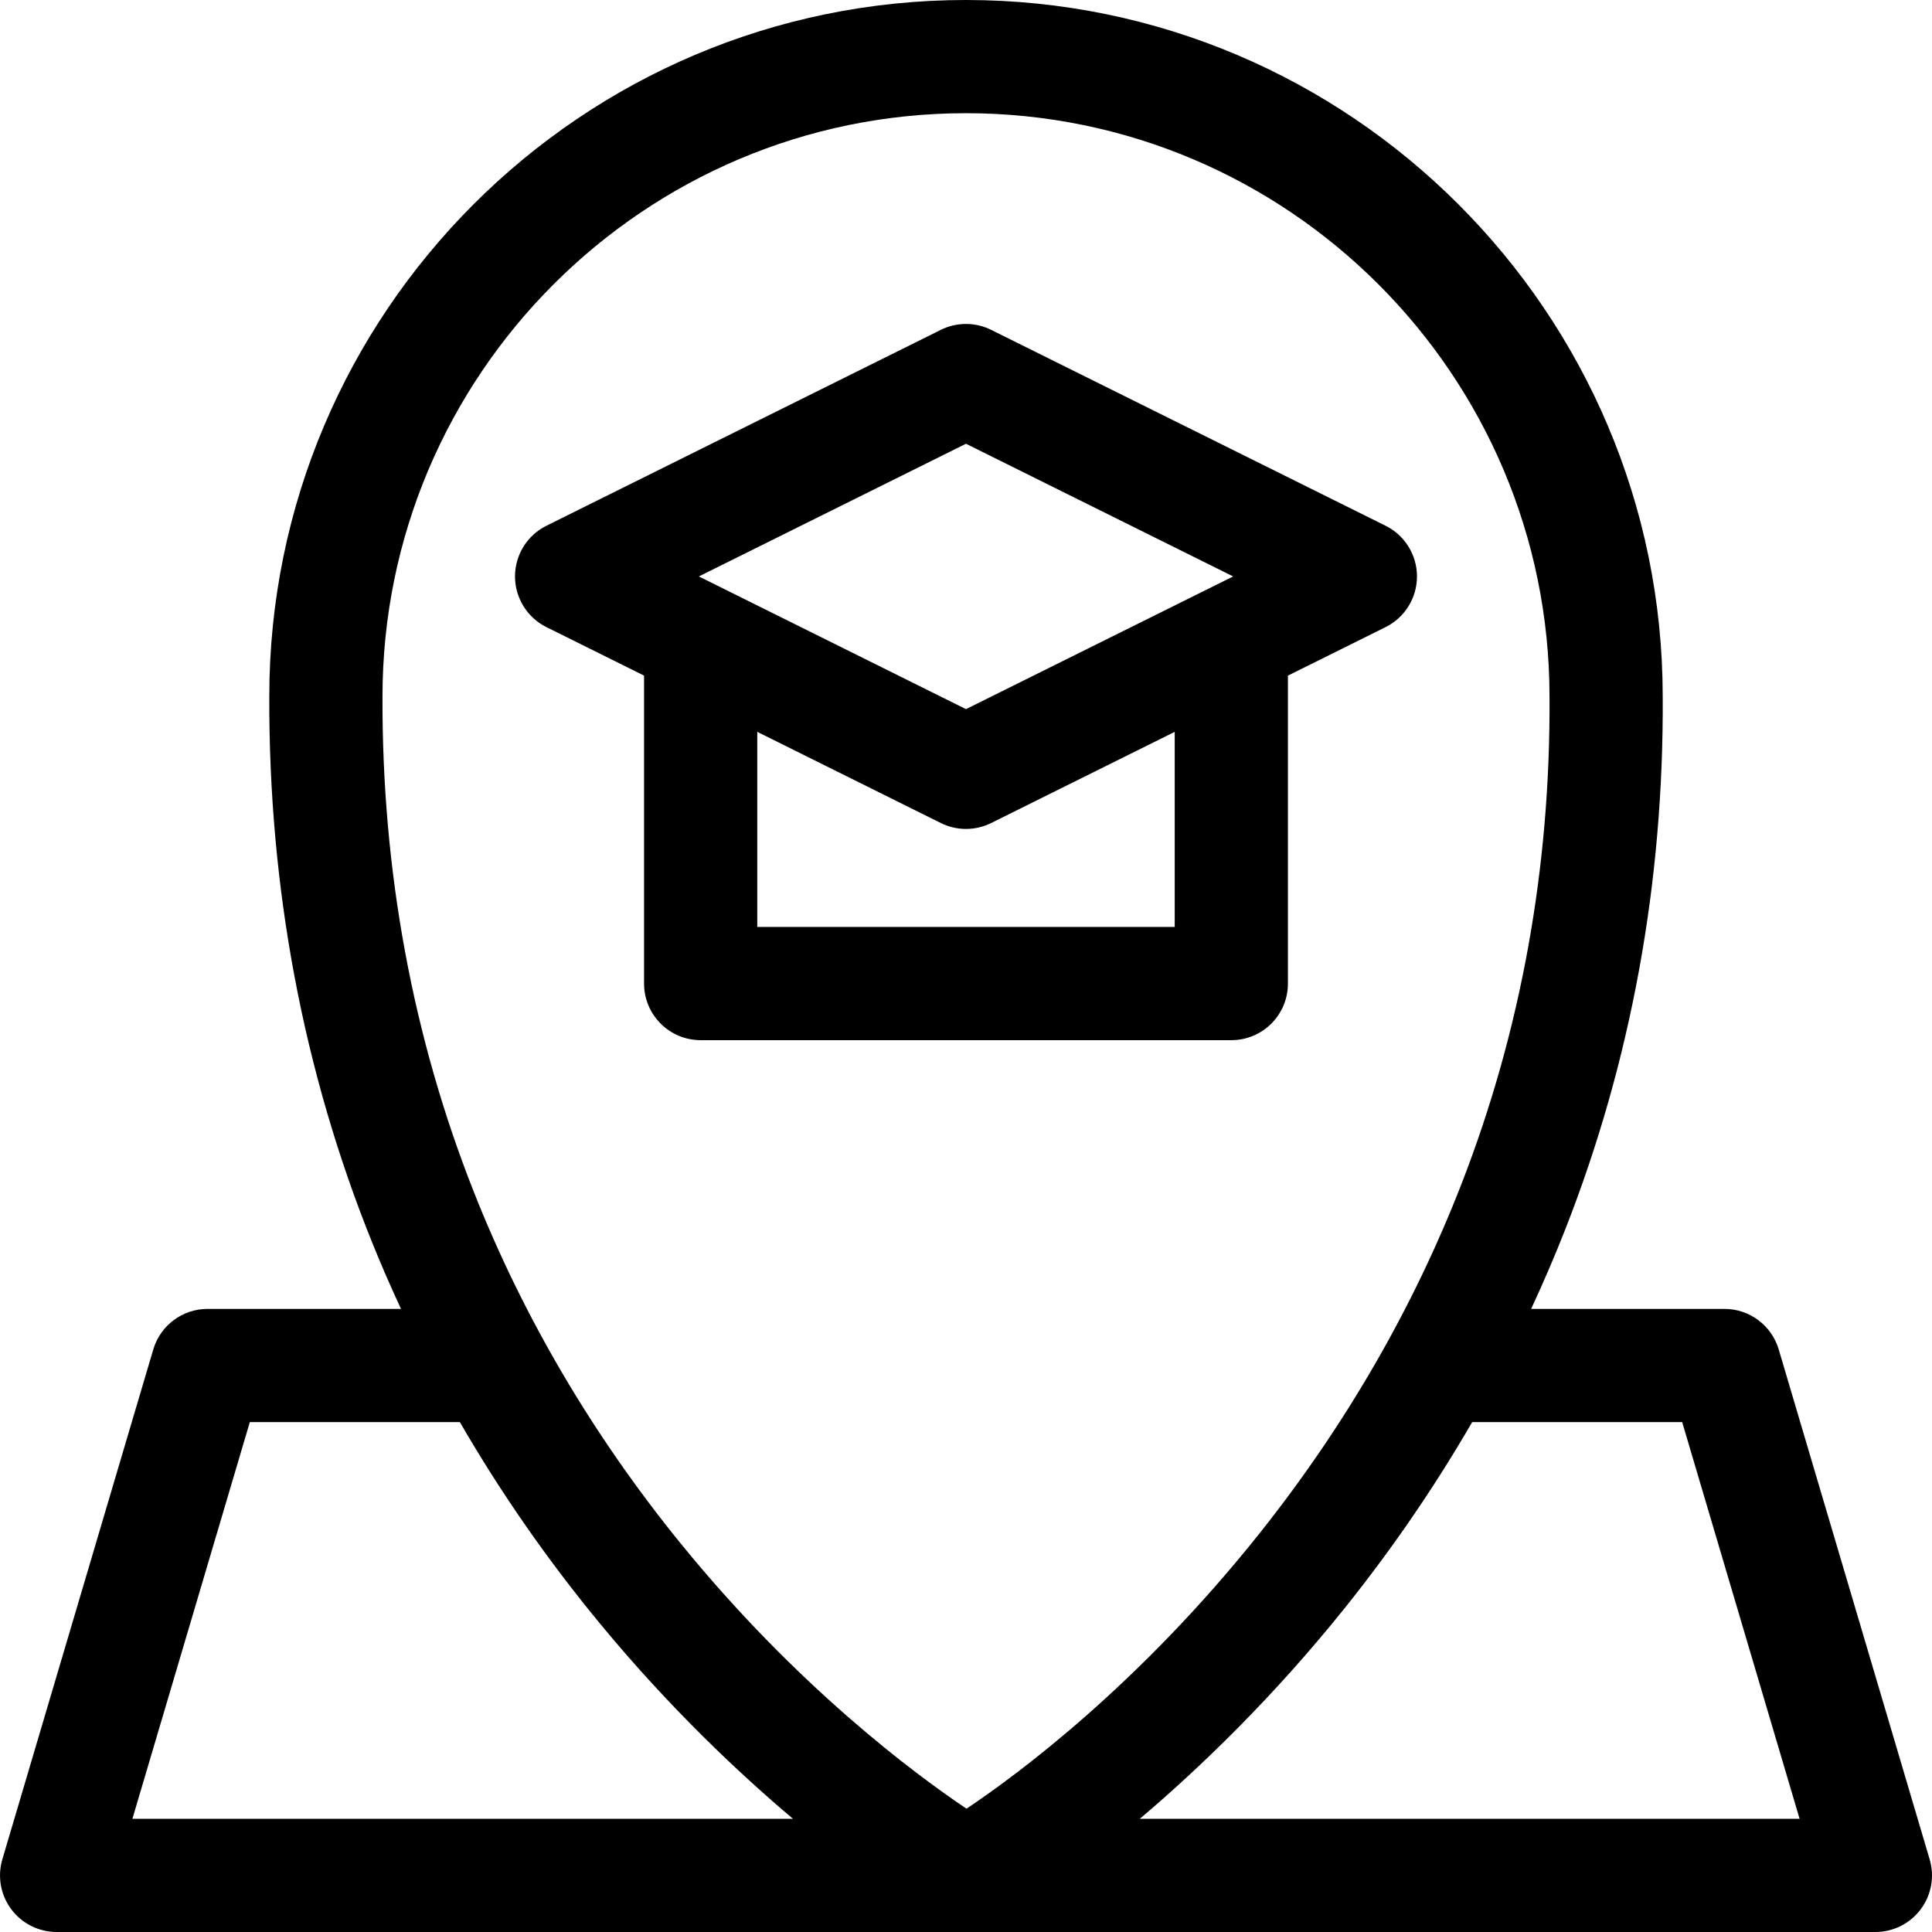 <?xml version="1.0" encoding="UTF-8"?> <svg xmlns="http://www.w3.org/2000/svg" id="Capa_1" viewBox="0 0 512.01 512.01"><g><path d="m341.32 260.661v-81.612l25.874-12.853c5.102-2.533 8.327-7.738 8.327-13.435 0-5.695-3.227-10.899-8.328-13.434l-104.521-51.91c-4.203-2.088-9.142-2.086-13.345 0l-104.513 51.91c-5.101 2.534-8.327 7.738-8.327 13.434s3.226 10.9 8.326 13.435l25.875 12.854v81.611c0 8.284 6.716 15 15 15h140.632c8.284 0 15-6.716 15-15zm-156.114-107.897 70.795-35.163 70.801 35.163-70.801 35.169zm126.114 92.897h-110.631v-51.708l48.638 24.162c4.204 2.088 9.143 2.089 13.347 0l48.646-24.164z"></path><path d="m471.388 357.622c-1.886-6.371-7.738-10.742-14.383-10.742h-51.232c3.256-6.994 6.299-14.069 9.106-21.226 17.401-44.375 26.07-91.832 25.766-141.061-.031-101.784-82.848-184.593-184.64-184.593-101.811 0-184.64 82.829-184.64 184.592-.166 50.69 8.989 99.332 27.213 144.573 2.403 5.966 4.979 11.869 7.694 17.715h-51.267c-6.645 0-12.497 4.371-14.383 10.742l-40 135.13c-1.344 4.537-.467 9.442 2.365 13.233 2.831 3.792 7.286 6.024 12.018 6.024h482c4.731 0 9.187-2.232 12.018-6.024 2.832-3.791 3.709-8.696 2.365-13.233zm-436.299 124.388 31.119-105.13h55.666c10.793 18.667 23.236 36.572 37.257 53.548 18.332 22.194 36.669 39.466 51.017 51.582zm145.024-73.313c-23.093-28.48-41.43-59.679-54.502-92.73-16.239-41.058-24.397-85.226-24.246-131.326 0-85.27 69.371-154.641 154.64-154.641s154.64 69.371 154.64 154.641v.095c.283 45.034-7.554 88.417-23.295 128.942-12.742 32.805-30.688 63.897-53.338 92.414-32.036 40.332-64.403 64.231-77.873 73.241-13.652-9.171-45.036-32.416-76.026-70.636zm121.959 73.313c16.188-13.731 35.451-32.338 54.242-55.77 12.63-15.748 23.926-32.245 33.831-49.36h55.657l31.119 105.13z"></path></g><g></g><g></g><g></g><g></g><g></g><g></g><g></g><g></g><g></g><g></g><g></g><g></g><g></g><g></g><g></g></svg> 